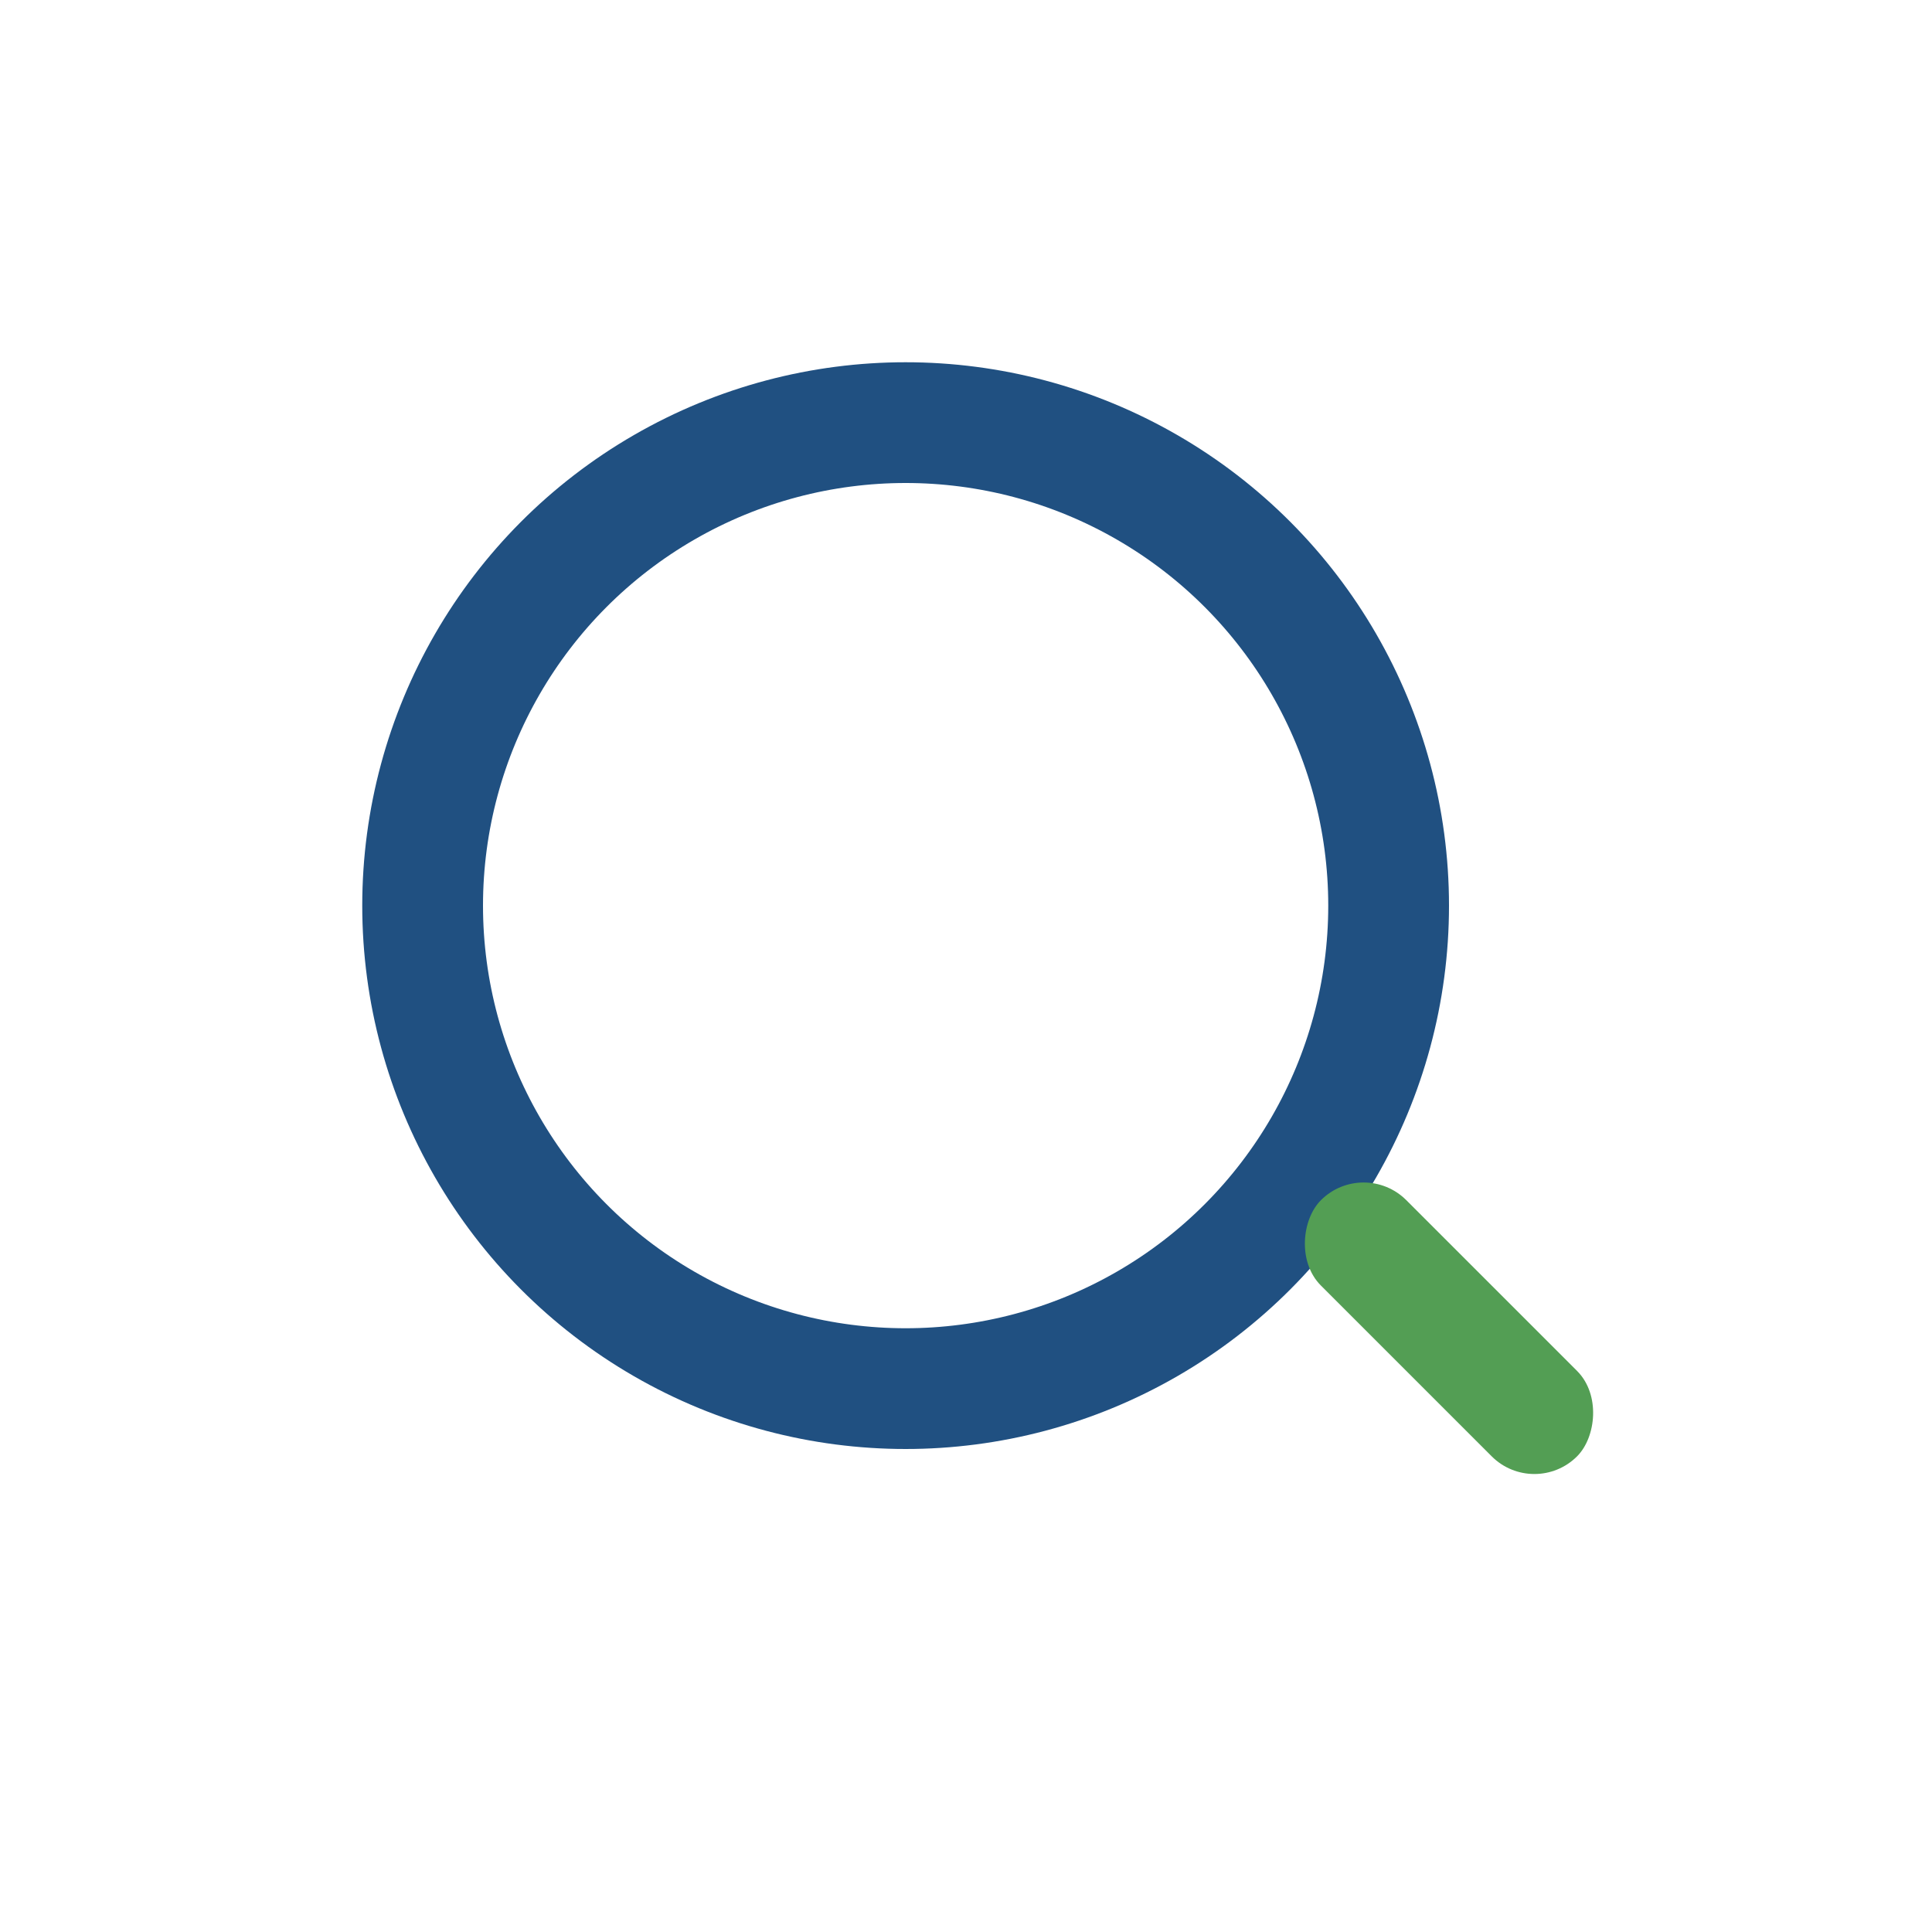 <?xml version="1.0" encoding="UTF-8"?>
<svg xmlns="http://www.w3.org/2000/svg" width="32" height="32" viewBox="0 0 32 32"><circle cx="15" cy="15" r="8" fill="none" stroke="#205081" stroke-width="2"/><rect x="21" y="21" width="6" height="2" rx="1" fill="#539E54" transform="rotate(45 24 22)"/></svg>
